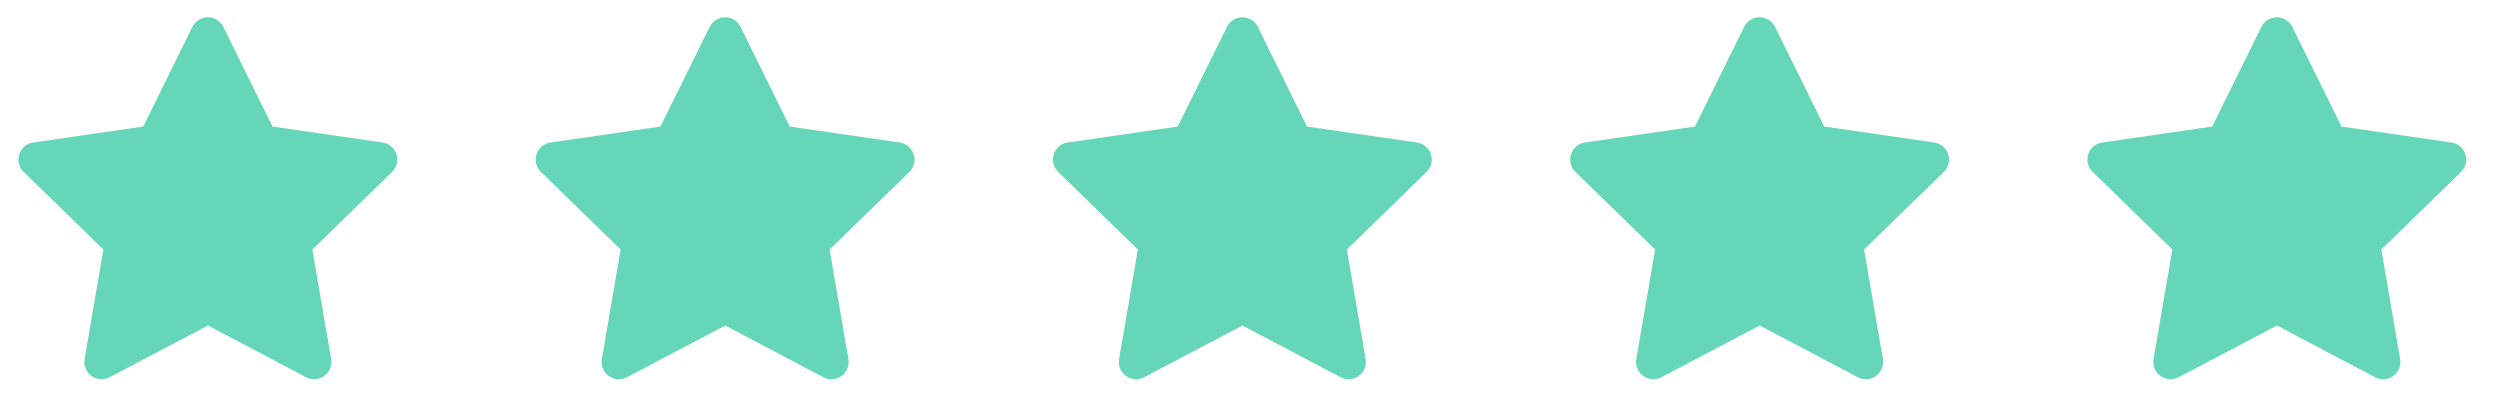 <svg width="145" height="24" viewBox="0 0 145 24" fill="none" xmlns="http://www.w3.org/2000/svg">
<g clip-path="url(#clip0_3044_823)">
<path d="M8.307 7.34L1.927 8.265L1.814 8.288C1.643 8.333 1.487 8.423 1.362 8.549C1.237 8.674 1.148 8.83 1.103 9.002C1.058 9.173 1.06 9.353 1.107 9.523C1.155 9.694 1.247 9.849 1.374 9.972L5.996 14.471L4.906 20.826L4.893 20.936C4.882 21.113 4.919 21.289 4.999 21.447C5.079 21.605 5.2 21.739 5.349 21.835C5.498 21.931 5.67 21.986 5.847 21.994C6.024 22.002 6.2 21.962 6.357 21.88L12.063 18.88L17.756 21.88L17.856 21.926C18.021 21.991 18.2 22.011 18.375 21.984C18.551 21.956 18.716 21.883 18.853 21.771C18.991 21.659 19.096 21.513 19.159 21.347C19.221 21.18 19.238 21.001 19.208 20.826L18.117 14.471L22.741 9.971L22.819 9.886C22.93 9.749 23.003 9.584 23.03 9.41C23.058 9.235 23.038 9.056 22.974 8.892C22.91 8.727 22.803 8.582 22.664 8.472C22.526 8.363 22.361 8.291 22.186 8.266L15.806 7.34L12.954 1.56C12.871 1.392 12.743 1.251 12.585 1.153C12.426 1.054 12.243 1.002 12.057 1.002C11.87 1.002 11.687 1.054 11.528 1.153C11.37 1.251 11.242 1.392 11.16 1.56L8.307 7.34Z" fill="#66D6B8"/>
</g>
<g clip-path="url(#clip1_3044_823)">
<path d="M38.307 7.34L31.927 8.265L31.814 8.288C31.643 8.333 31.487 8.423 31.362 8.549C31.237 8.674 31.148 8.83 31.103 9.002C31.058 9.173 31.06 9.353 31.107 9.523C31.155 9.694 31.247 9.849 31.374 9.972L35.996 14.471L34.906 20.826L34.893 20.936C34.882 21.113 34.919 21.289 34.999 21.447C35.079 21.605 35.2 21.739 35.349 21.835C35.498 21.931 35.67 21.986 35.847 21.994C36.024 22.002 36.2 21.962 36.357 21.88L42.063 18.88L47.756 21.88L47.856 21.926C48.021 21.991 48.2 22.011 48.376 21.984C48.551 21.956 48.716 21.883 48.853 21.771C48.991 21.659 49.096 21.513 49.159 21.347C49.221 21.18 49.238 21.001 49.208 20.826L48.117 14.471L52.741 9.971L52.819 9.886C52.93 9.749 53.003 9.584 53.031 9.41C53.058 9.235 53.038 9.056 52.974 8.892C52.91 8.727 52.803 8.582 52.664 8.472C52.526 8.363 52.361 8.291 52.186 8.266L45.806 7.34L42.954 1.56C42.871 1.392 42.743 1.251 42.585 1.153C42.426 1.054 42.243 1.002 42.057 1.002C41.87 1.002 41.687 1.054 41.529 1.153C41.37 1.251 41.242 1.392 41.16 1.56L38.307 7.34Z" fill="#66D6B8"/>
</g>
<g clip-path="url(#clip2_3044_823)">
<path d="M68.307 7.34L61.927 8.265L61.814 8.288C61.643 8.333 61.487 8.423 61.362 8.549C61.237 8.674 61.148 8.83 61.103 9.002C61.058 9.173 61.06 9.353 61.107 9.523C61.155 9.694 61.247 9.849 61.374 9.972L65.996 14.471L64.906 20.826L64.893 20.936C64.882 21.113 64.919 21.289 64.999 21.447C65.079 21.605 65.2 21.739 65.349 21.835C65.498 21.931 65.67 21.986 65.847 21.994C66.024 22.002 66.2 21.962 66.357 21.88L72.063 18.88L77.756 21.88L77.856 21.926C78.021 21.991 78.2 22.011 78.376 21.984C78.551 21.956 78.716 21.883 78.853 21.771C78.991 21.659 79.096 21.513 79.159 21.347C79.221 21.18 79.238 21.001 79.208 20.826L78.117 14.471L82.741 9.971L82.819 9.886C82.93 9.749 83.003 9.584 83.031 9.41C83.058 9.235 83.038 9.056 82.974 8.892C82.909 8.727 82.803 8.582 82.664 8.472C82.526 8.363 82.361 8.291 82.186 8.266L75.806 7.34L72.954 1.56C72.871 1.392 72.743 1.251 72.585 1.153C72.426 1.054 72.243 1.002 72.057 1.002C71.87 1.002 71.687 1.054 71.528 1.153C71.37 1.251 71.242 1.392 71.16 1.56L68.307 7.34Z" fill="#66D6B8"/>
</g>
<g clip-path="url(#clip3_3044_823)">
<path d="M98.307 7.34L91.927 8.265L91.814 8.288C91.643 8.333 91.487 8.423 91.362 8.549C91.237 8.674 91.147 8.83 91.103 9.002C91.058 9.173 91.06 9.353 91.107 9.523C91.155 9.694 91.247 9.849 91.374 9.972L95.996 14.471L94.906 20.826L94.893 20.936C94.882 21.113 94.919 21.289 94.999 21.447C95.079 21.605 95.2 21.739 95.349 21.835C95.498 21.931 95.67 21.986 95.847 21.994C96.024 22.002 96.2 21.962 96.357 21.88L102.063 18.88L107.756 21.88L107.856 21.926C108.021 21.991 108.2 22.011 108.375 21.984C108.551 21.956 108.716 21.883 108.853 21.771C108.991 21.659 109.096 21.513 109.159 21.347C109.221 21.18 109.238 21.001 109.208 20.826L108.117 14.471L112.741 9.971L112.819 9.886C112.93 9.749 113.003 9.584 113.03 9.41C113.058 9.235 113.038 9.056 112.974 8.892C112.909 8.727 112.803 8.582 112.664 8.472C112.526 8.363 112.361 8.291 112.186 8.266L105.806 7.34L102.954 1.56C102.871 1.392 102.743 1.251 102.585 1.153C102.426 1.054 102.243 1.002 102.057 1.002C101.87 1.002 101.687 1.054 101.529 1.153C101.37 1.251 101.242 1.392 101.16 1.56L98.307 7.34Z" fill="#66D6B8"/>
</g>
<g clip-path="url(#clip4_3044_823)">
<path d="M128.307 7.34L121.927 8.265L121.814 8.288C121.643 8.333 121.487 8.423 121.362 8.549C121.237 8.674 121.148 8.83 121.103 9.002C121.058 9.173 121.06 9.353 121.107 9.523C121.155 9.694 121.247 9.849 121.374 9.972L125.996 14.471L124.906 20.826L124.893 20.936C124.882 21.113 124.919 21.289 124.999 21.447C125.079 21.605 125.2 21.739 125.349 21.835C125.498 21.931 125.67 21.986 125.847 21.994C126.024 22.002 126.2 21.962 126.357 21.88L132.063 18.88L137.756 21.88L137.856 21.926C138.021 21.991 138.2 22.011 138.375 21.984C138.551 21.956 138.716 21.883 138.853 21.771C138.991 21.659 139.096 21.513 139.159 21.347C139.221 21.18 139.238 21.001 139.208 20.826L138.117 14.471L142.741 9.971L142.819 9.886C142.93 9.749 143.003 9.584 143.03 9.41C143.058 9.235 143.038 9.056 142.974 8.892C142.909 8.727 142.803 8.582 142.664 8.472C142.526 8.363 142.361 8.291 142.186 8.266L135.806 7.34L132.954 1.56C132.871 1.392 132.743 1.251 132.585 1.153C132.426 1.054 132.243 1.002 132.057 1.002C131.87 1.002 131.687 1.054 131.529 1.153C131.37 1.251 131.242 1.392 131.16 1.56L128.307 7.34Z" fill="#66D6B8"/>
</g>
<defs>
<clipPath id="clip0_3044_823">
<rect width="24" height="24" fill="white" transform="translate(0.062)"/>
</clipPath>
<clipPath id="clip1_3044_823">
<rect width="24" height="24" fill="white" transform="translate(30.062)"/>
</clipPath>
<clipPath id="clip2_3044_823">
<rect width="24" height="24" fill="white" transform="translate(60.062)"/>
</clipPath>
<clipPath id="clip3_3044_823">
<rect width="24" height="24" fill="white" transform="translate(90.062)"/>
</clipPath>
<clipPath id="clip4_3044_823">
<rect width="24" height="24" fill="white" transform="translate(120.062)"/>
</clipPath>
</defs>
</svg>
